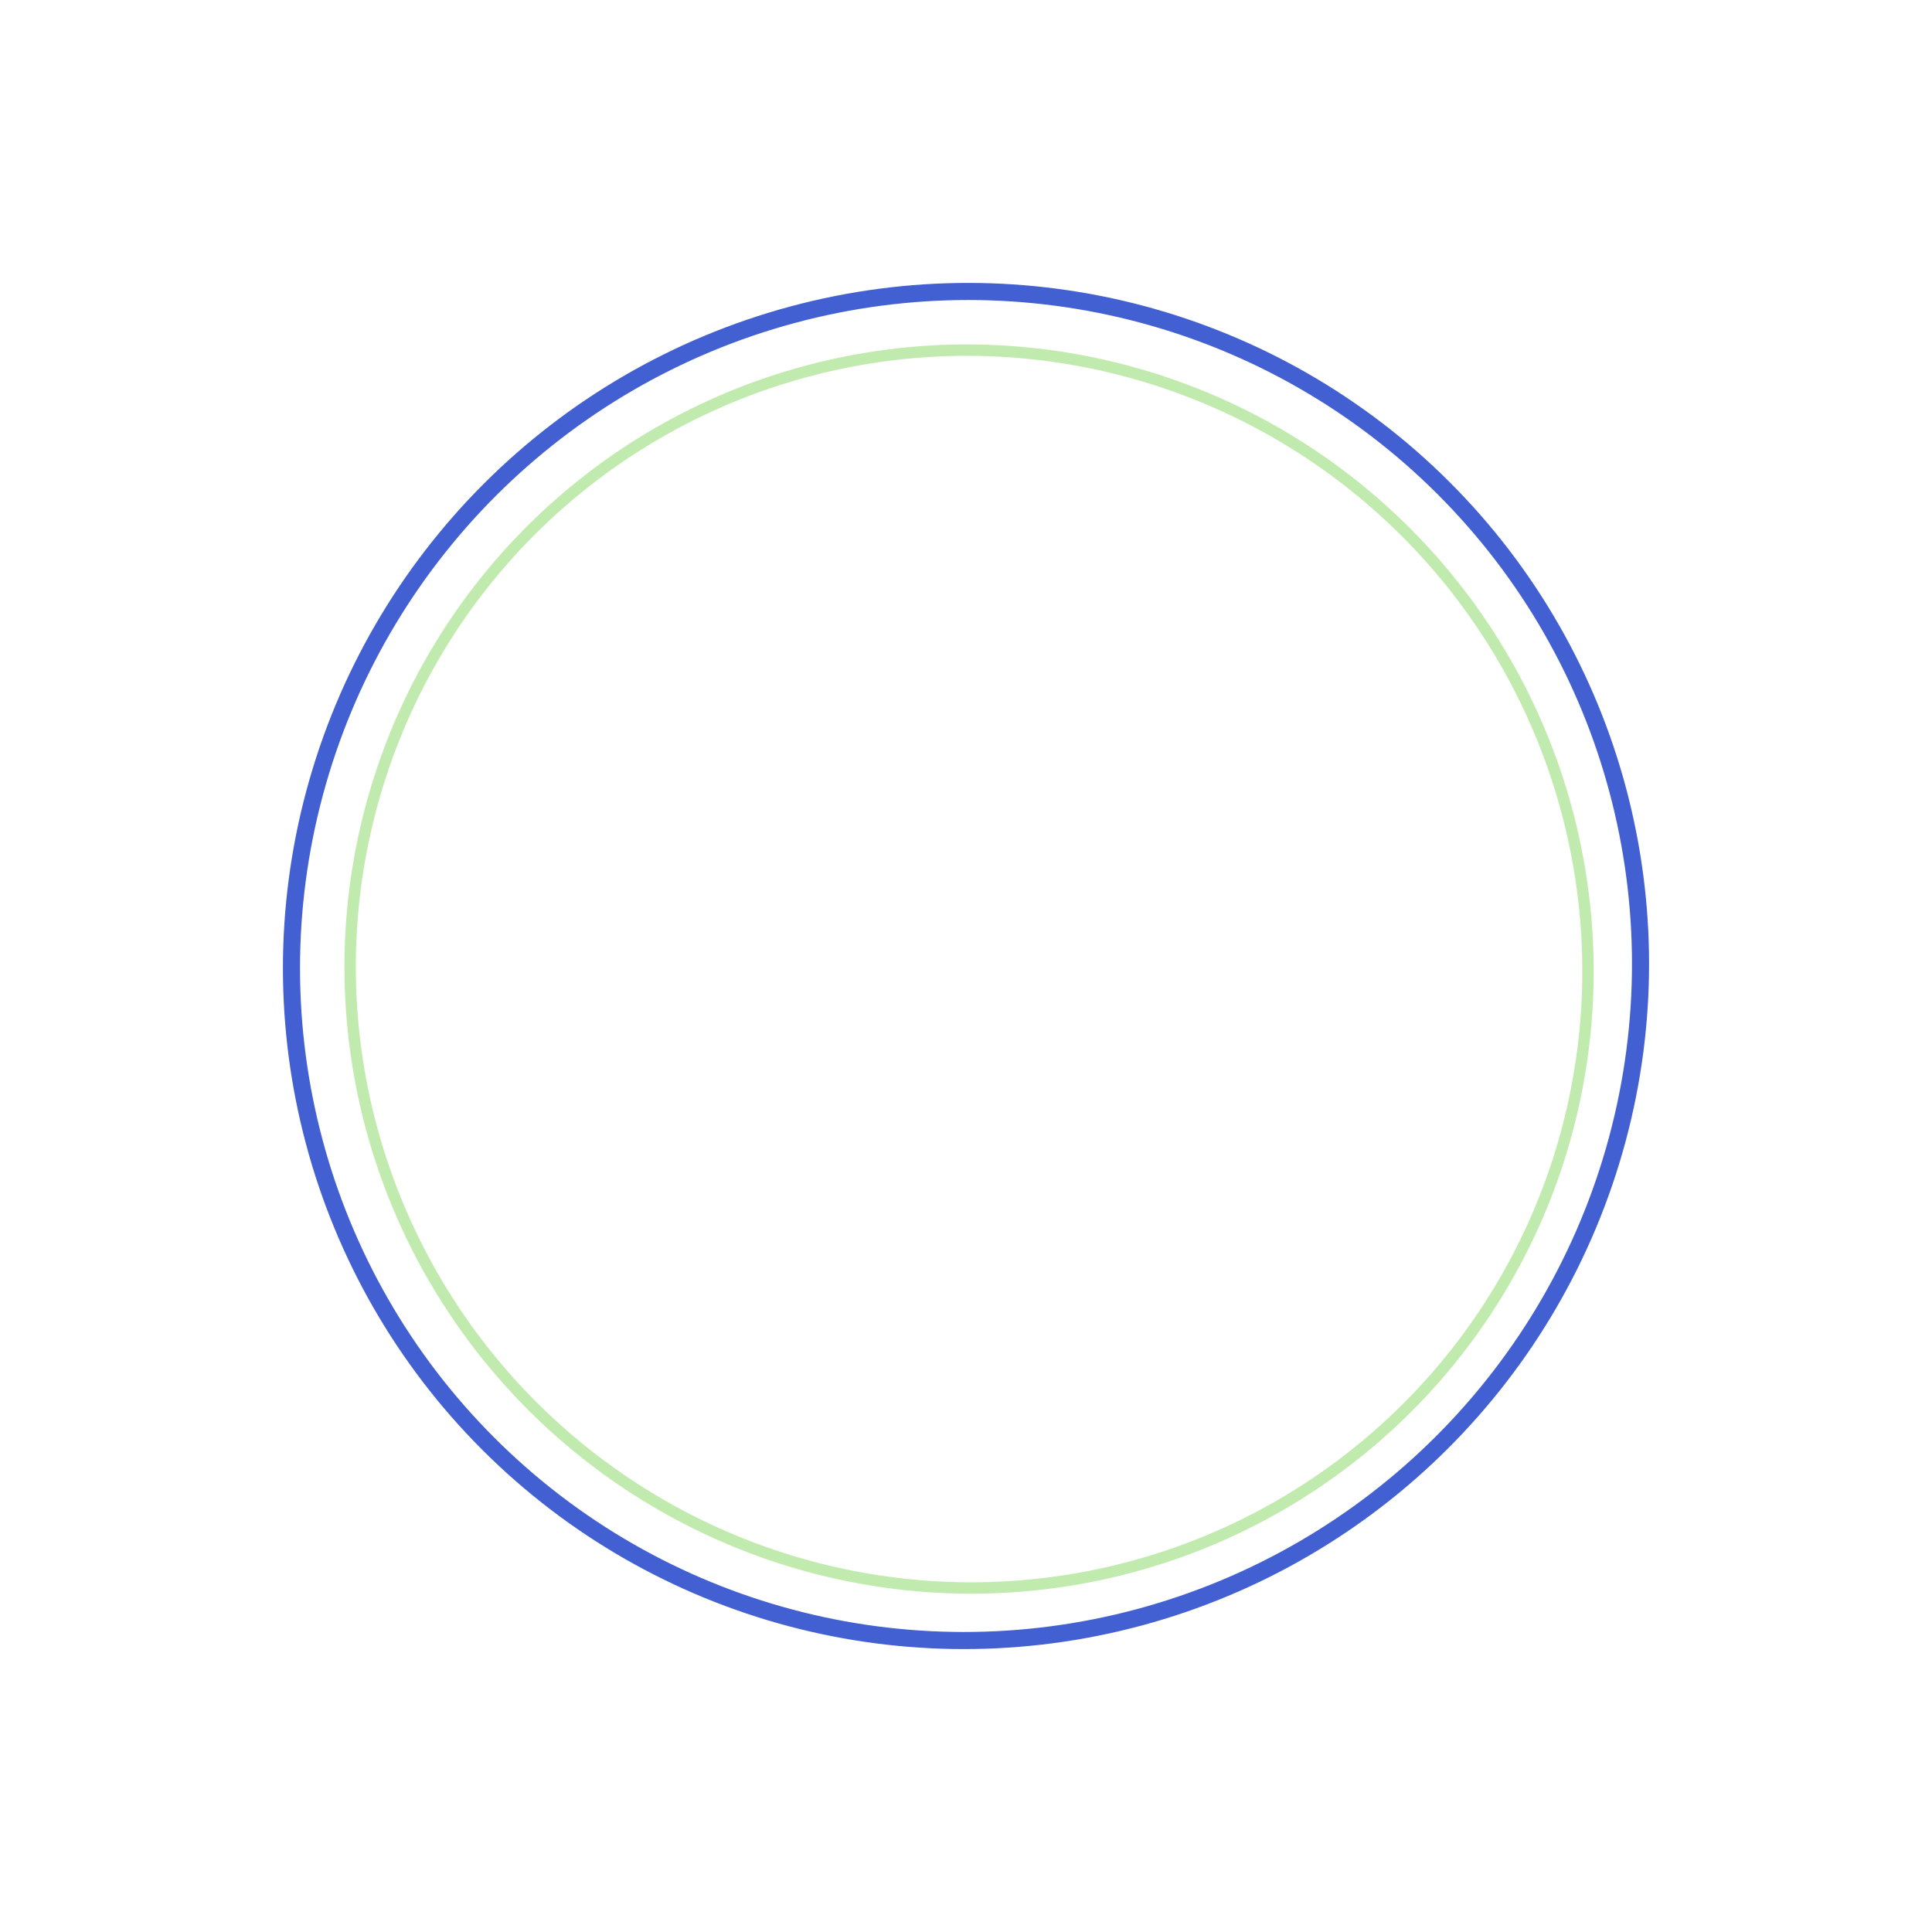 <svg xmlns="http://www.w3.org/2000/svg" width="339.064" height="339.064" viewBox="0 0 339.064 339.064">
  <g id="Raggruppa_1572" data-name="Raggruppa 1572" transform="translate(-46.655 -2065.969)">
    <g id="Ellisse_246" data-name="Ellisse 246" transform="translate(46.655 2235.77) rotate(-45)" fill="none" stroke="#4260d1" stroke-width="3">
      <ellipse cx="120.067" cy="119.687" rx="120.067" ry="119.687" stroke="none"/>
      <ellipse cx="120.067" cy="119.687" rx="118.567" ry="118.187" fill="none"/>
    </g>
    <g id="Ellisse_273" data-name="Ellisse 273" transform="translate(61.701 2235.77) rotate(-45)" fill="none" stroke="#c1ebae" stroke-width="2">
      <ellipse cx="109.428" cy="109.808" rx="109.428" ry="109.808" stroke="none"/>
      <ellipse cx="109.428" cy="109.808" rx="108.428" ry="108.808" fill="none"/>
    </g>
  </g>
</svg>
